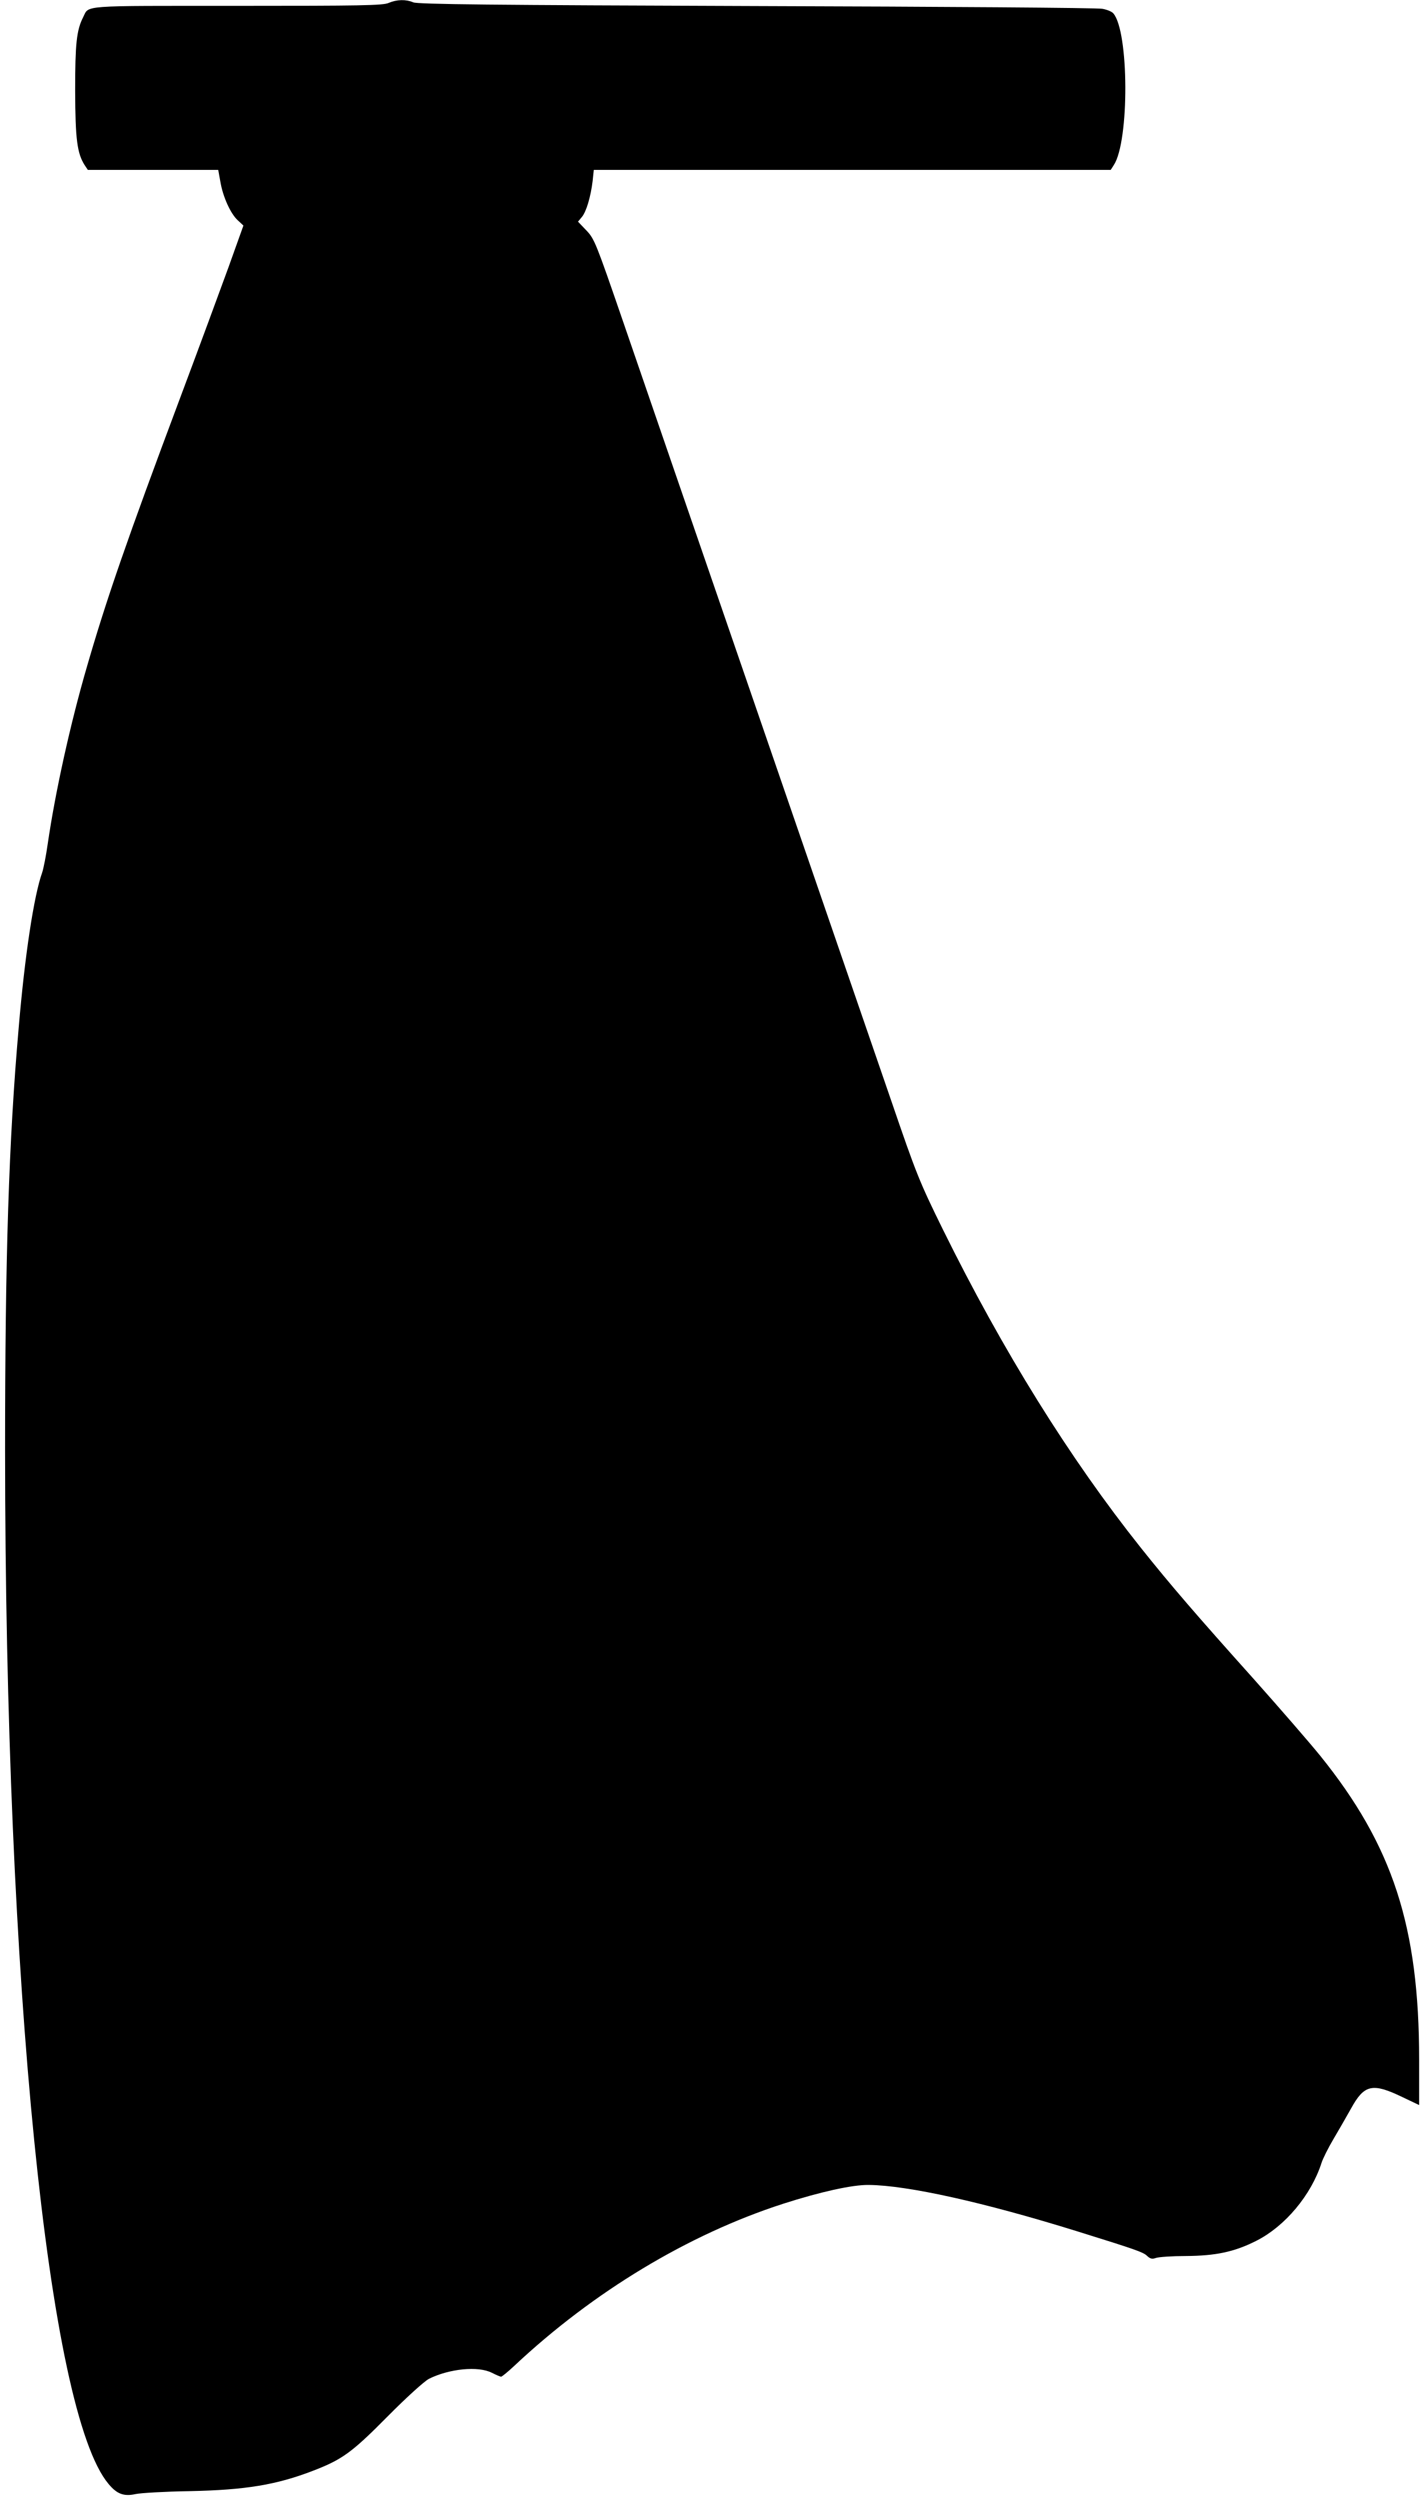 <?xml version="1.0" standalone="no"?>
<!DOCTYPE svg PUBLIC "-//W3C//DTD SVG 20010904//EN"
 "http://www.w3.org/TR/2001/REC-SVG-20010904/DTD/svg10.dtd">
<svg version="1.0" xmlns="http://www.w3.org/2000/svg"
 width="730pt" height="1280pt" viewBox="0 0 730 1280"
 preserveAspectRatio="xMidYMid meet">
<g transform="translate(0,1280) scale(0.1,-0.1)"
fill="#000000" stroke="none">
<path d="M1991 12785 c-28 -13 -147 -15 -776 -15 -815 0 -757 4 -789 -58 -34
-67 -41 -136 -41 -377 1 -249 10 -320 49 -381 l16 -24 334 0 334 0 11 -61 c13
-77 52 -163 89 -197 l29 -27 -77 -215 c-43 -118 -155 -422 -250 -675 -269
-718 -375 -1024 -475 -1370 -85 -292 -162 -642 -200 -903 -9 -63 -22 -130 -29
-150 -43 -121 -89 -427 -120 -792 -51 -581 -70 -1177 -70 -2170 1 -2727 220
-4921 530 -5289 43 -52 79 -65 138 -52 28 6 152 13 276 15 288 6 446 32 635
105 148 57 198 93 380 277 98 99 188 180 212 193 104 52 253 67 323 31 22 -11
43 -20 47 -20 4 0 35 25 68 56 404 379 890 672 1375 829 193 62 356 98 440 97
200 -2 591 -89 1070 -238 299 -93 336 -106 356 -125 16 -15 26 -18 45 -11 13
5 83 10 154 10 152 1 249 21 361 78 147 74 281 234 334 399 7 22 34 76 60 120
26 44 67 115 91 158 68 124 110 133 265 58 l84 -40 0 232 c0 682 -135 1096
-507 1557 -56 69 -208 244 -338 390 -295 329 -428 483 -581 675 -364 457 -706
1006 -1014 1630 -120 244 -136 284 -263 655 -75 217 -384 1115 -687 1995 -303
880 -615 1785 -692 2010 -135 392 -143 412 -184 455 l-43 45 20 24 c23 28 45
103 55 184 l6 57 1324 0 1324 0 16 25 c80 122 78 685 -3 777 -8 9 -33 19 -56
23 -23 5 -820 11 -1772 14 -1352 5 -1736 9 -1758 19 -37 16 -84 15 -126 -3z"/>
</g>
</svg>
